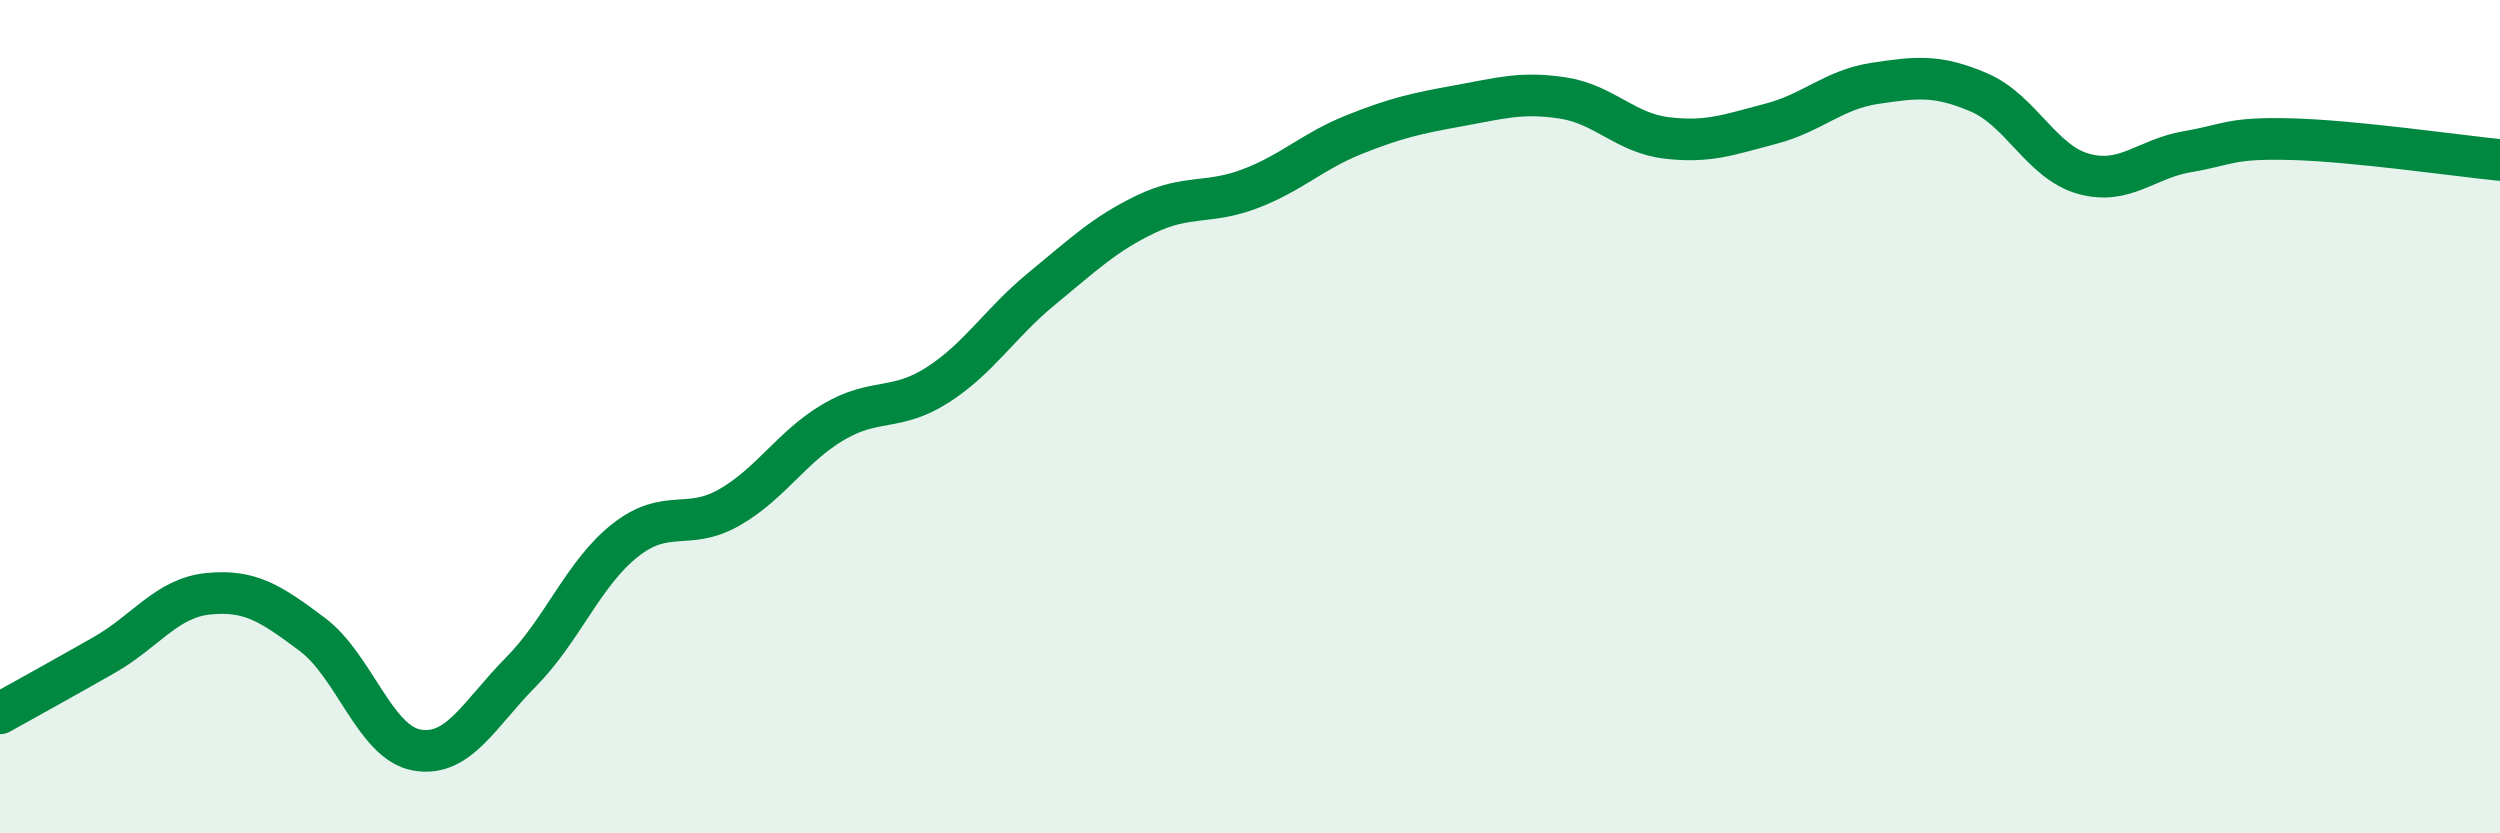 
    <svg width="60" height="20" viewBox="0 0 60 20" xmlns="http://www.w3.org/2000/svg">
      <path
        d="M 0,17.12 C 0.5,16.84 1.5,16.29 2.5,15.72 C 3.5,15.15 4,14.35 5,14.25 C 6,14.15 6.5,14.48 7.5,15.23 C 8.5,15.98 9,17.82 10,18 C 11,18.18 11.5,17.14 12.5,16.13 C 13.5,15.12 14,13.76 15,12.97 C 16,12.18 16.5,12.75 17.5,12.18 C 18.5,11.61 19,10.72 20,10.13 C 21,9.54 21.5,9.88 22.5,9.24 C 23.5,8.6 24,7.75 25,6.93 C 26,6.11 26.5,5.62 27.5,5.14 C 28.5,4.66 29,4.91 30,4.53 C 31,4.15 31.5,3.63 32.5,3.23 C 33.5,2.83 34,2.72 35,2.54 C 36,2.36 36.5,2.2 37.5,2.35 C 38.5,2.5 39,3.19 40,3.31 C 41,3.43 41.5,3.23 42.5,2.97 C 43.5,2.71 44,2.15 45,2 C 46,1.85 46.5,1.79 47.5,2.22 C 48.5,2.65 49,3.89 50,4.17 C 51,4.45 51.5,3.81 52.5,3.64 C 53.5,3.47 53.5,3.3 55,3.34 C 56.5,3.38 59,3.74 60,3.84L60 20L0 20Z"
        fill="#008740"
        opacity="0.1"
        stroke-linecap="round"
        stroke-linejoin="round"
      />
      <path
        d="M 0,17.12 C 0.5,16.84 1.5,16.29 2.5,15.72 C 3.5,15.15 4,14.35 5,14.25 C 6,14.15 6.5,14.48 7.5,15.23 C 8.5,15.98 9,17.82 10,18 C 11,18.18 11.5,17.14 12.5,16.13 C 13.5,15.12 14,13.76 15,12.97 C 16,12.18 16.5,12.75 17.5,12.18 C 18.5,11.61 19,10.72 20,10.13 C 21,9.54 21.5,9.88 22.5,9.24 C 23.5,8.6 24,7.75 25,6.93 C 26,6.11 26.5,5.62 27.5,5.14 C 28.5,4.66 29,4.91 30,4.53 C 31,4.15 31.5,3.63 32.5,3.23 C 33.5,2.83 34,2.72 35,2.54 C 36,2.36 36.5,2.2 37.5,2.35 C 38.5,2.5 39,3.19 40,3.31 C 41,3.43 41.5,3.23 42.5,2.97 C 43.5,2.71 44,2.15 45,2 C 46,1.85 46.5,1.79 47.5,2.22 C 48.5,2.65 49,3.89 50,4.17 C 51,4.45 51.5,3.81 52.5,3.64 C 53.5,3.47 53.5,3.3 55,3.34 C 56.5,3.38 59,3.74 60,3.84"
        stroke="#008740"
        stroke-width="1"
        fill="none"
        stroke-linecap="round"
        stroke-linejoin="round"
      />
    </svg>
  